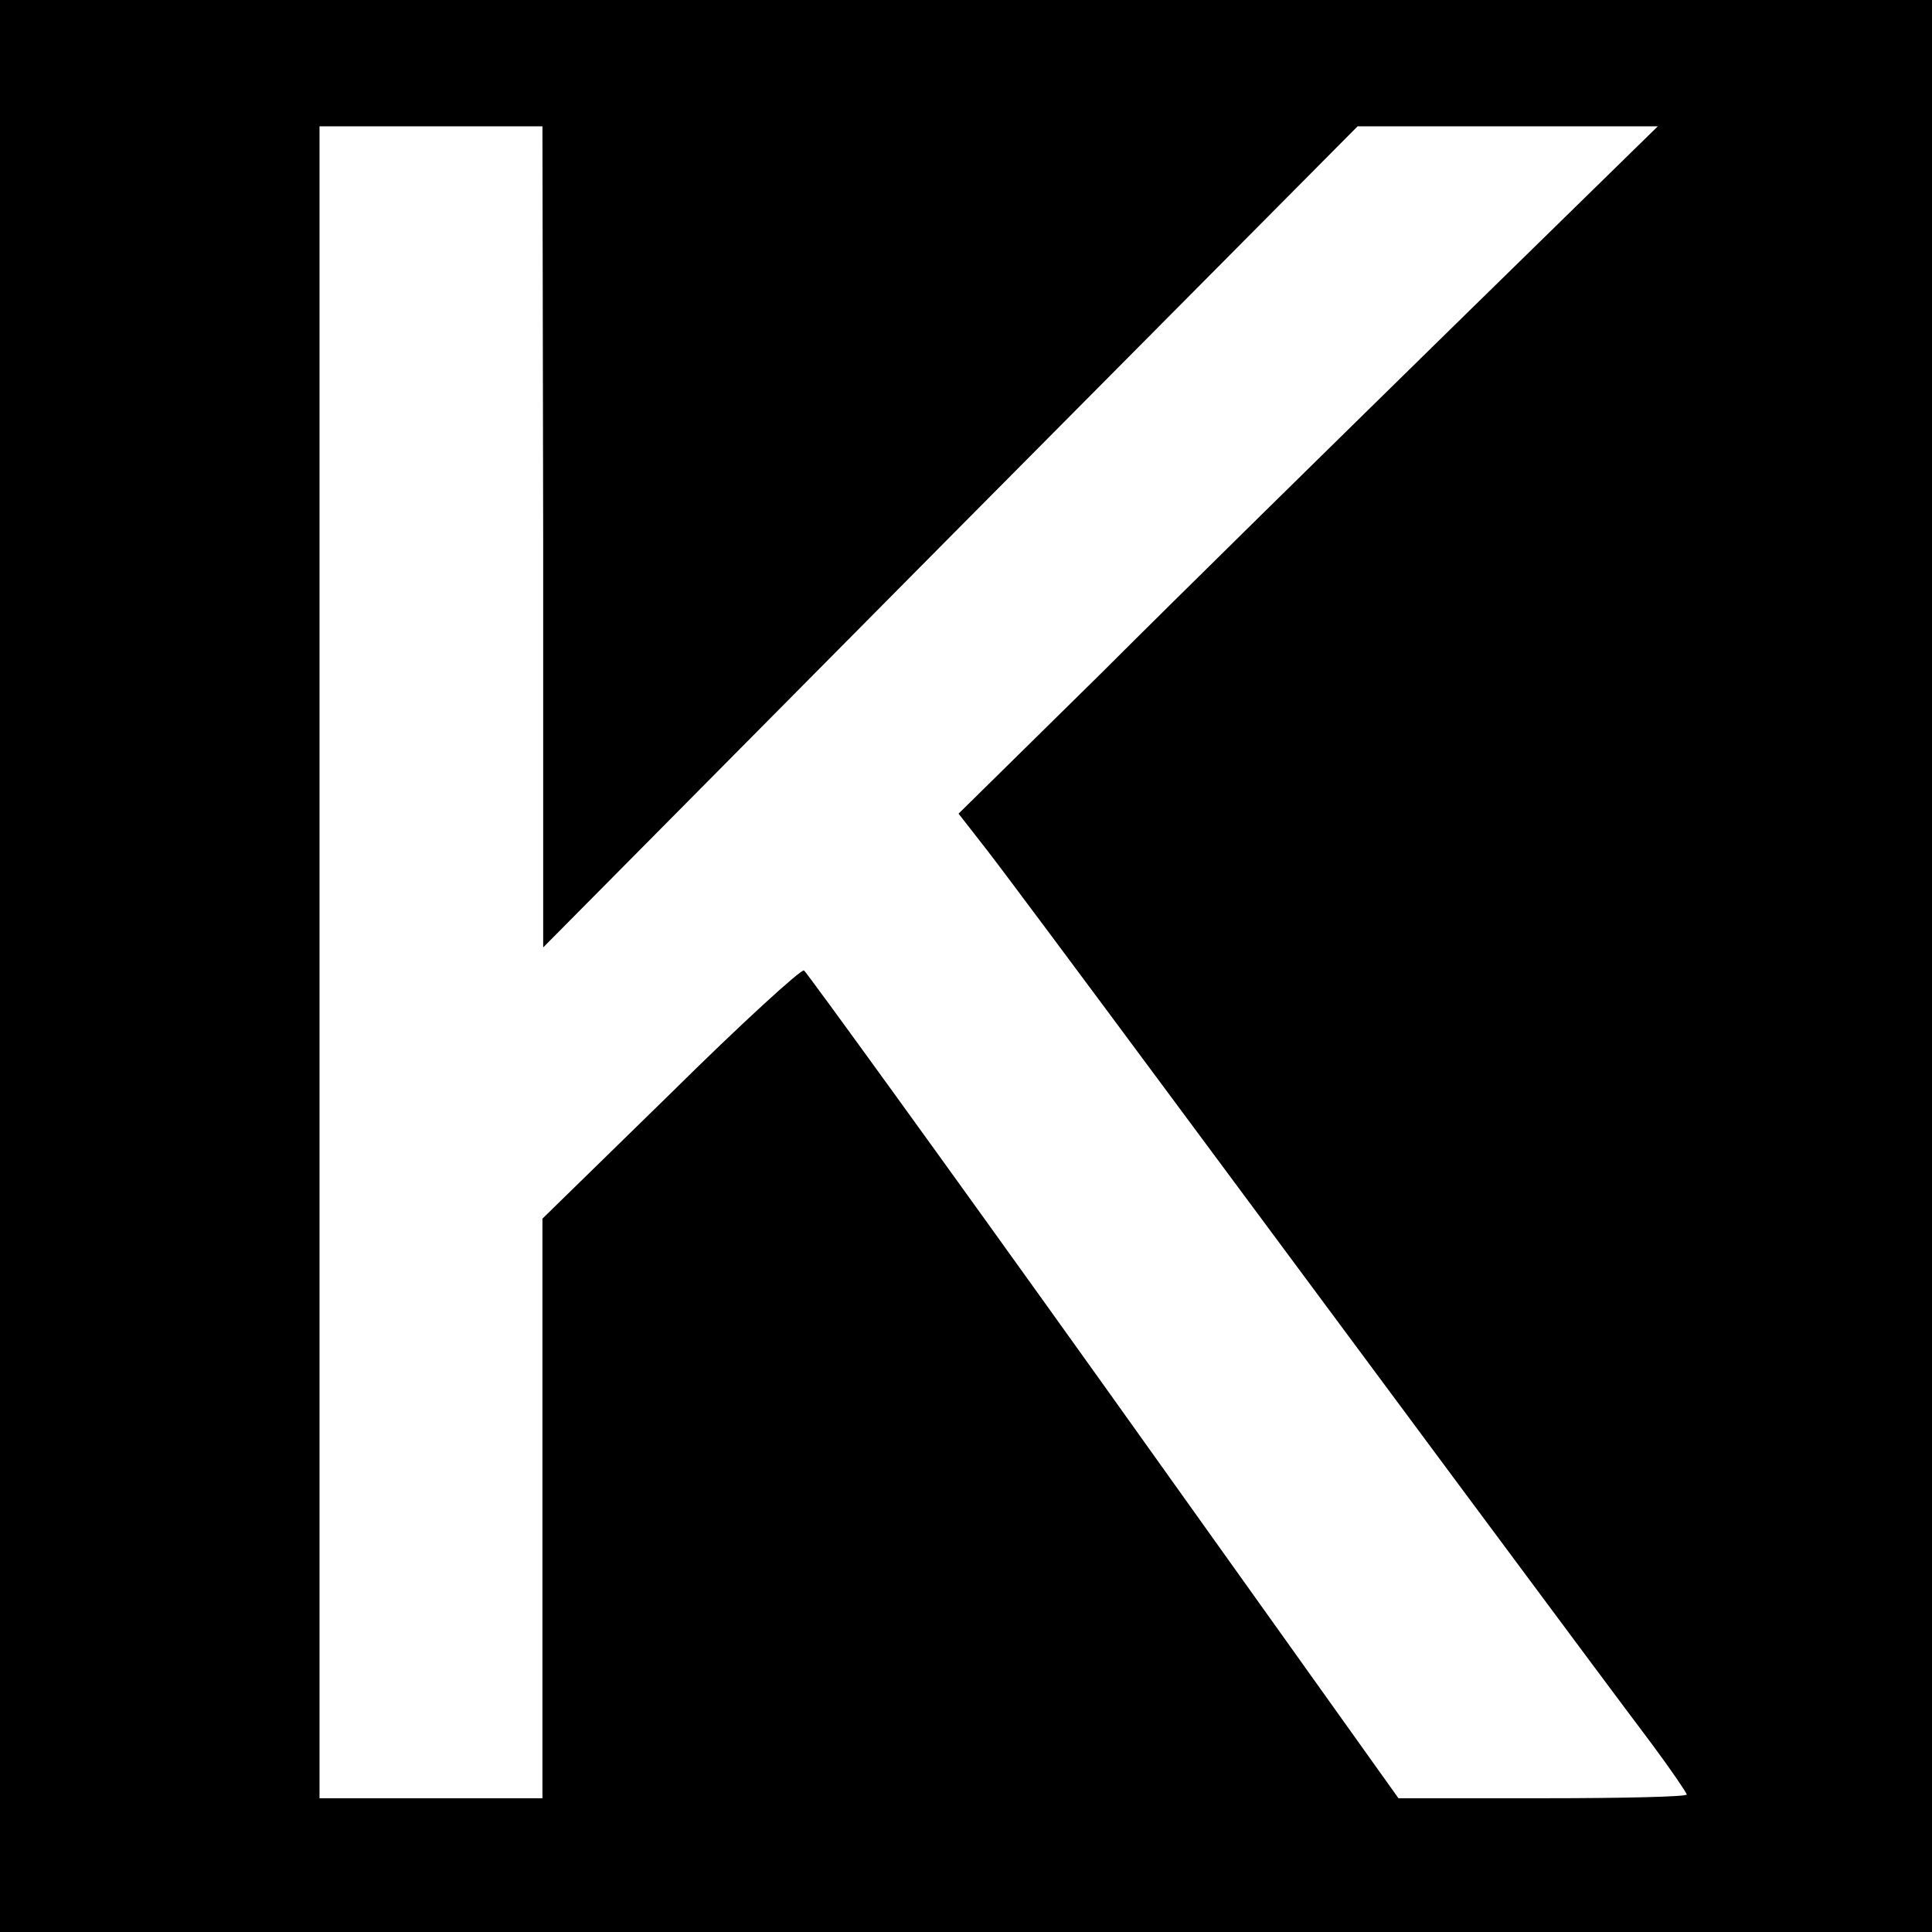 <?xml version="1.0" standalone="no"?>
<!DOCTYPE svg PUBLIC "-//W3C//DTD SVG 20010904//EN"
 "http://www.w3.org/TR/2001/REC-SVG-20010904/DTD/svg10.dtd">
<svg version="1.0" xmlns="http://www.w3.org/2000/svg"
 width="260pt" height="260pt" viewBox="0 0 260 260"
 preserveAspectRatio="xMidYMid meet">
<g transform="translate(0,260) scale(0.1,-0.1)"
fill="#000000" stroke="none">
<path d="M0 1300 l0 -1300 1300 0 1300 0 0 1300 0 1300 -1300 0 -1300 0 0
-1300z m731 578 l0 -553 548 553 548 552 202 0 202 0 -278 -272 c-153 -150
-365 -358 -470 -463 l-193 -190 39 -50 c21 -27 126 -168 232 -311 238 -321
597 -805 662 -891 26 -35 47 -66 47 -68 0 -3 -87 -5 -194 -5 l-194 0 -396 555
c-218 305 -400 556 -404 559 -4 2 -85 -72 -179 -165 l-173 -169 0 -390 0 -390
-150 0 -150 0 0 1125 0 1125 150 0 150 0 1 -552z"/>
</g>
</svg>
